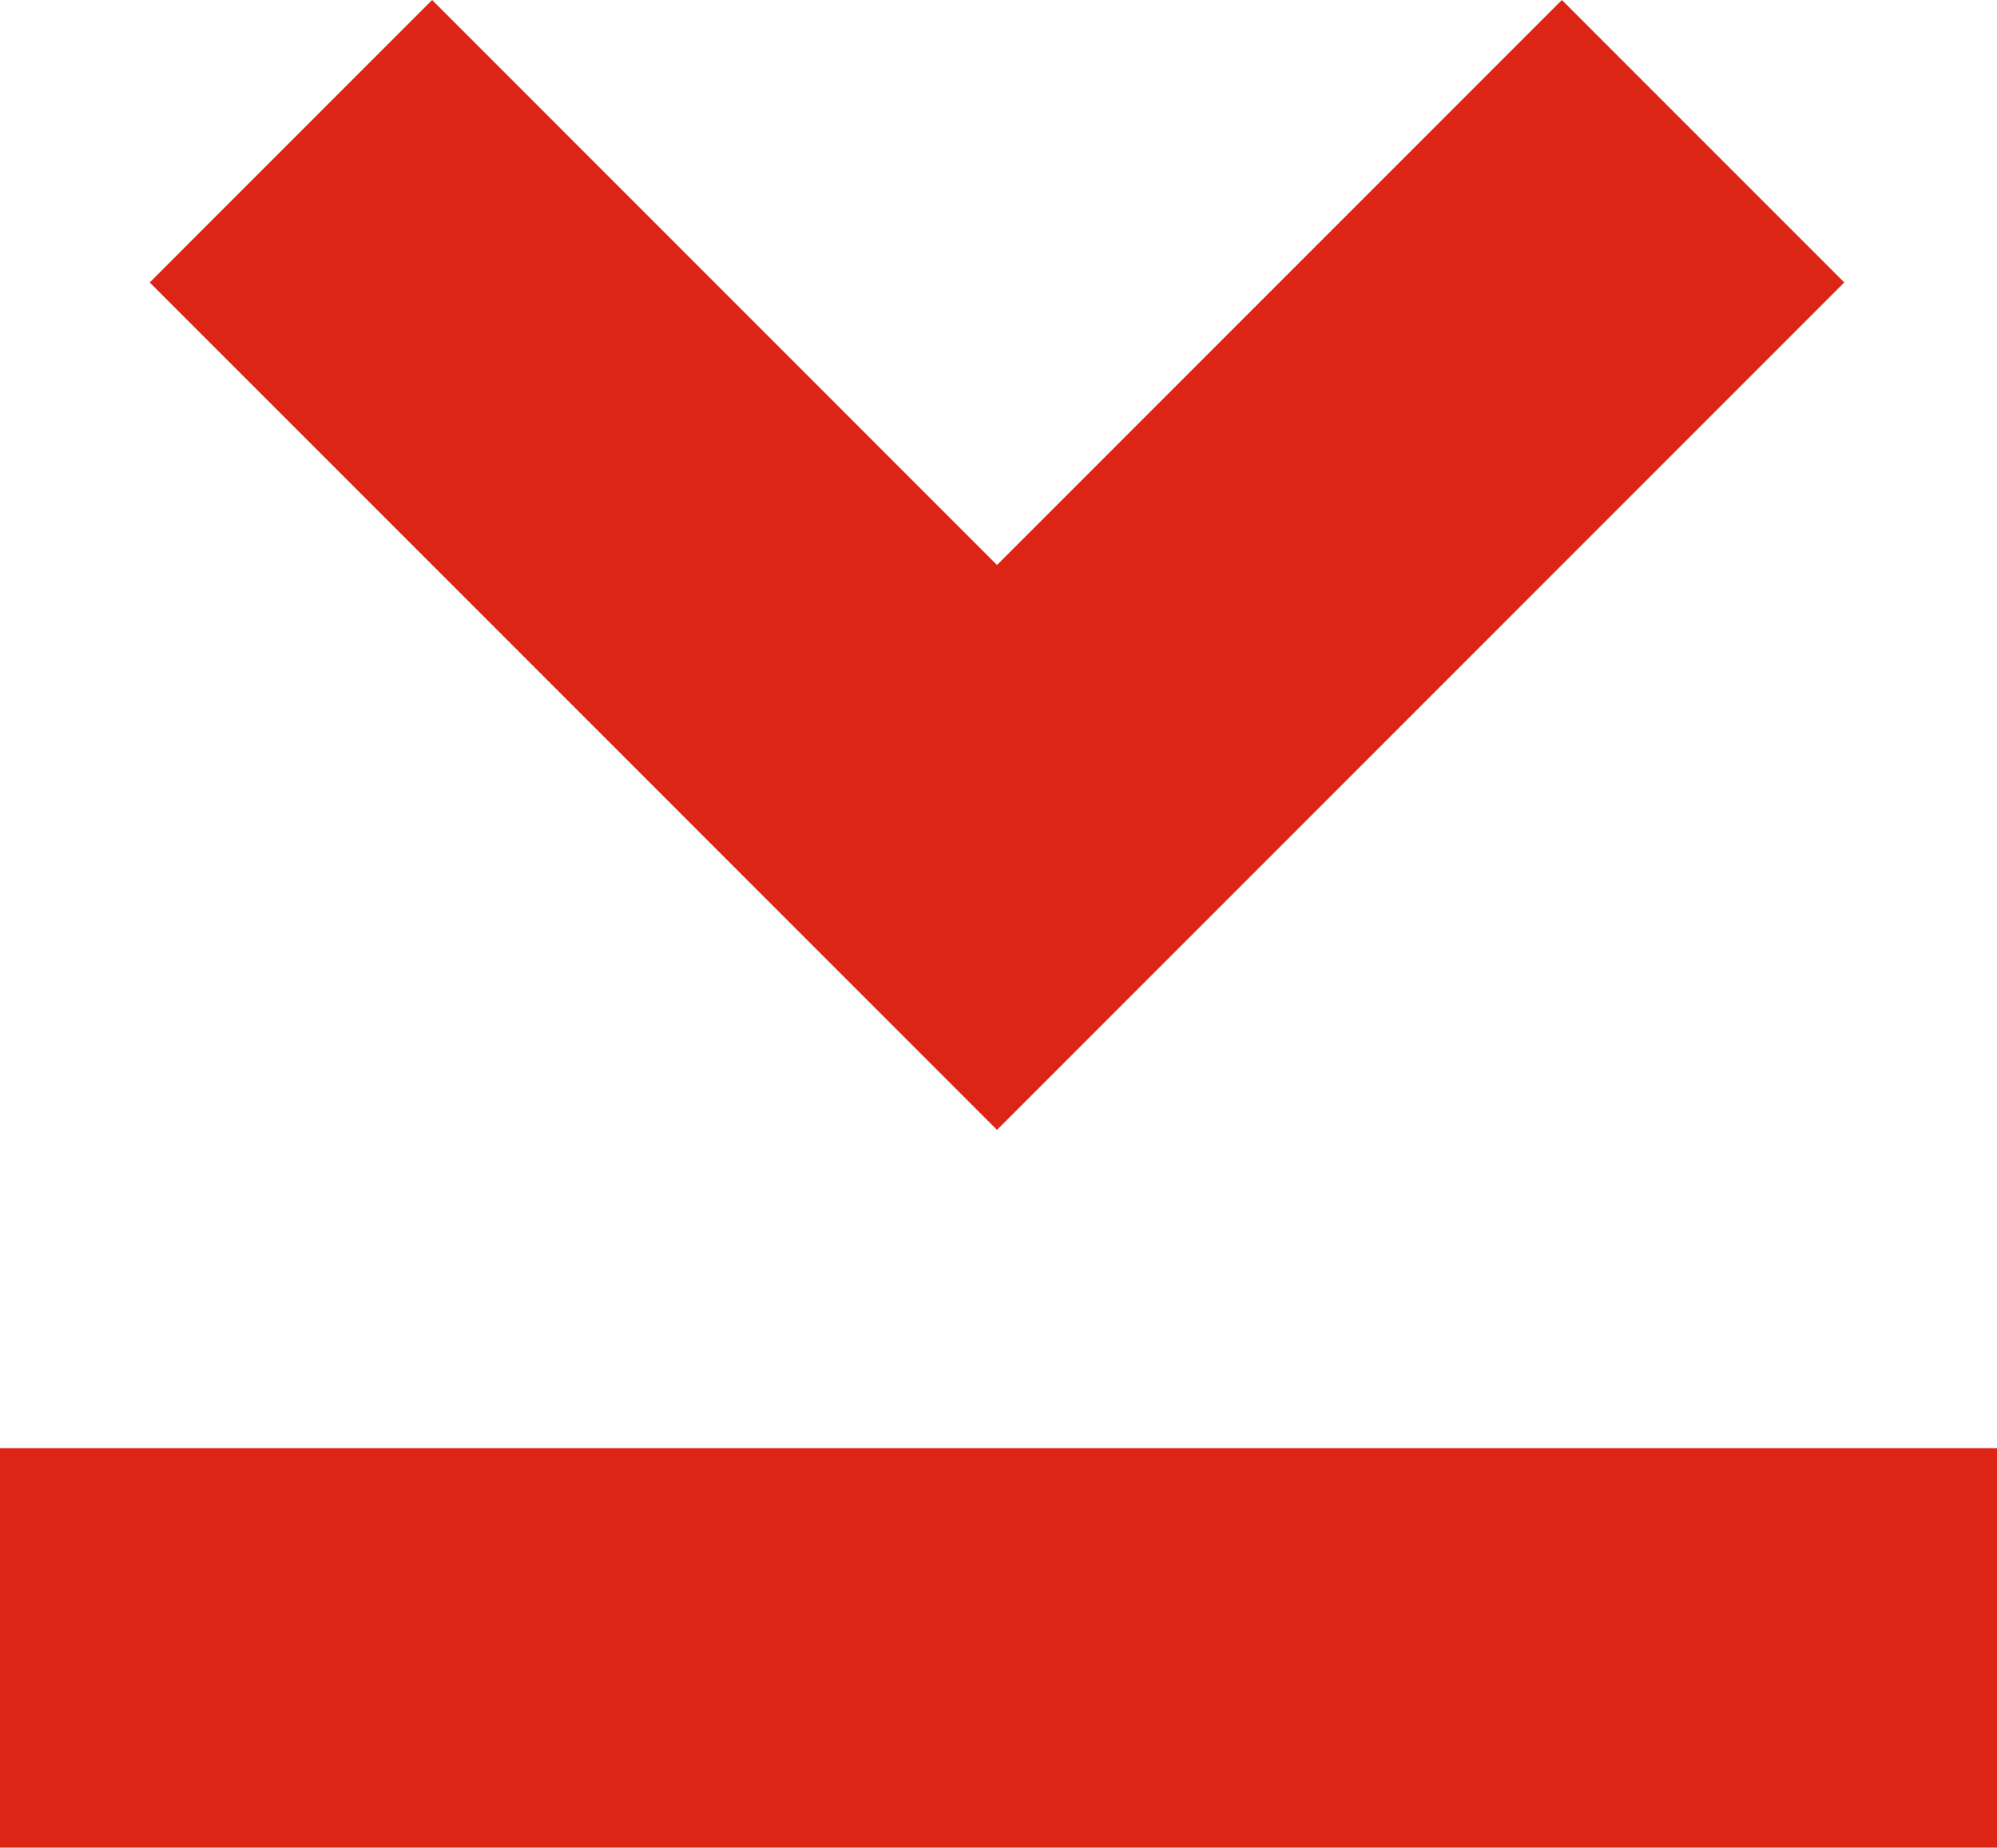 <svg xmlns="http://www.w3.org/2000/svg" width="17.899" height="16.557" viewBox="0 0 17.899 16.557">
    <path data-name="Rectangle 289" transform="translate(0 12.977)" style="fill:#dd2515" d="M0 0h17.899v3.58H0z"/>
    <path data-name="Tracé 1046" d="m29.477 32.007 7.594-7.594-2.531-2.531-5.063 5.063-5.063-5.063-2.531 2.531 7.594 7.594z" transform="translate(-20.541 -21.882)" style="fill:#dd2515"/>
</svg>
